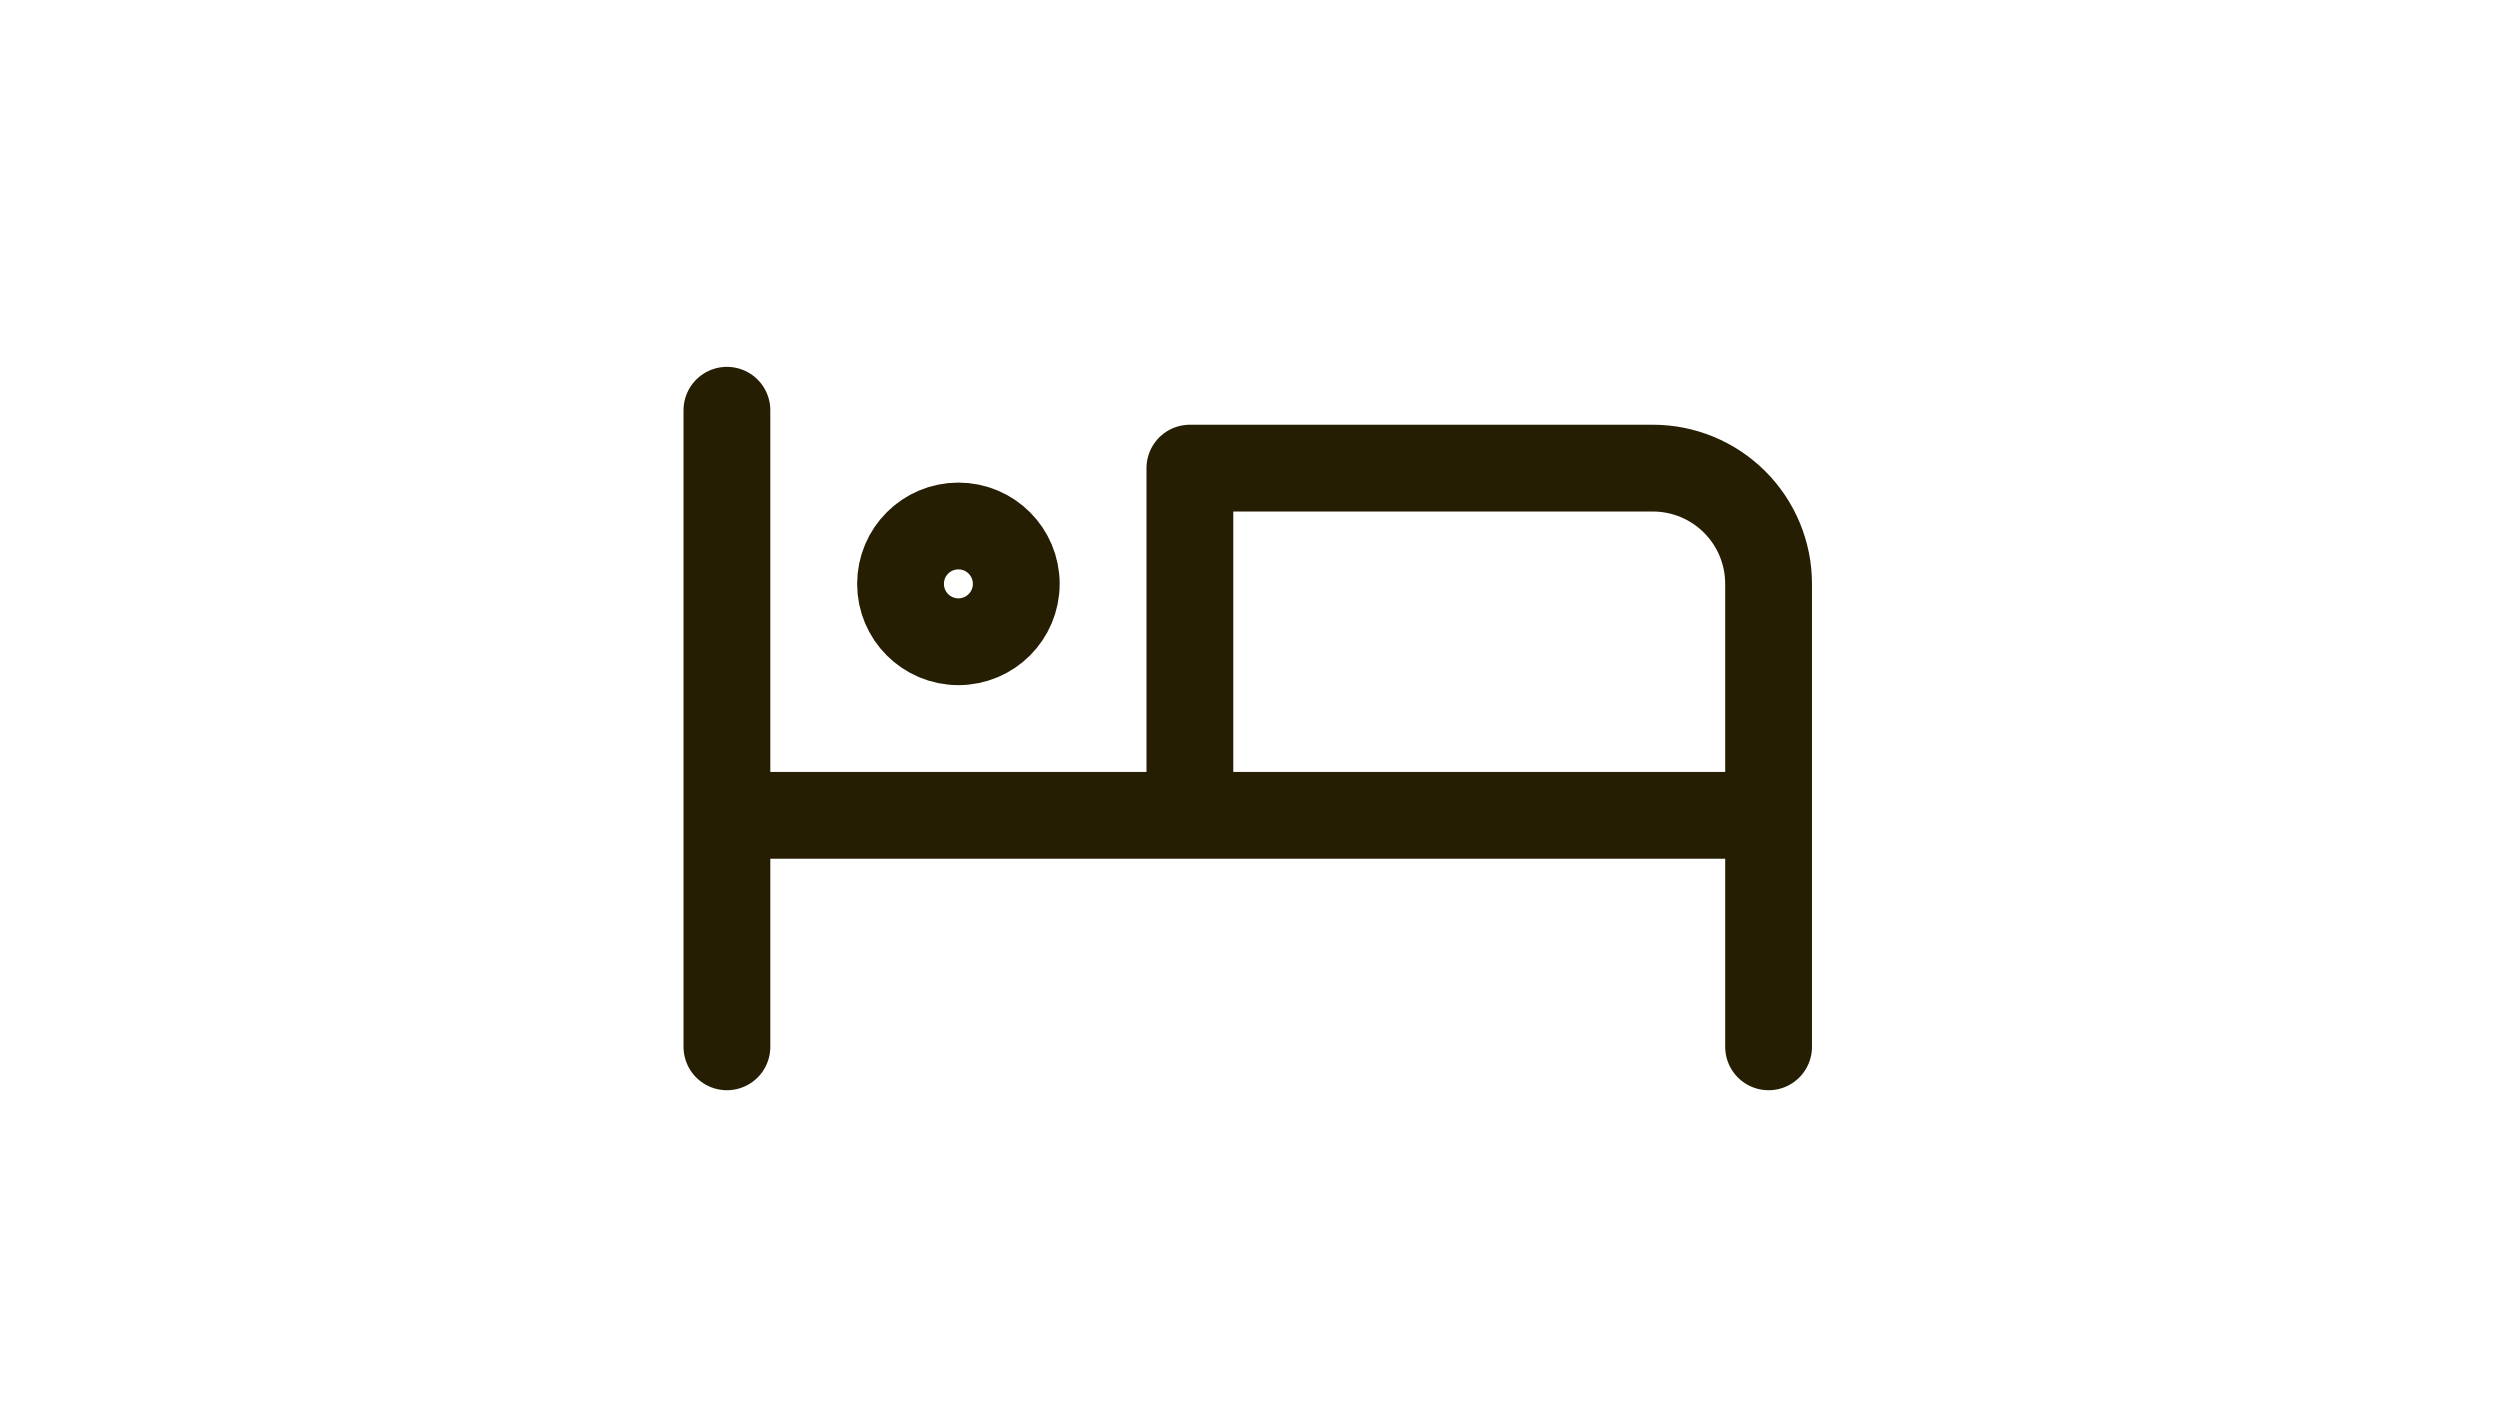 <svg width="189" height="106" viewBox="0 0 189 106" fill="none" xmlns="http://www.w3.org/2000/svg">
<path d="M54.955 31.015V79.14M54.955 61.64H133.705M133.705 79.14V44.14C133.705 41.819 132.783 39.594 131.142 37.953C129.501 36.312 127.276 35.39 124.955 35.39H89.955V61.64" stroke="#261E03" stroke-width="6.562" stroke-linecap="round" stroke-linejoin="round"/>
<path d="M72.455 48.515C74.871 48.515 76.83 46.556 76.83 44.14C76.83 41.724 74.871 39.765 72.455 39.765C70.039 39.765 68.08 41.724 68.08 44.14C68.08 46.556 70.039 48.515 72.455 48.515Z" stroke="#261E03" stroke-width="6.562" stroke-linecap="round" stroke-linejoin="round"/>
</svg>
